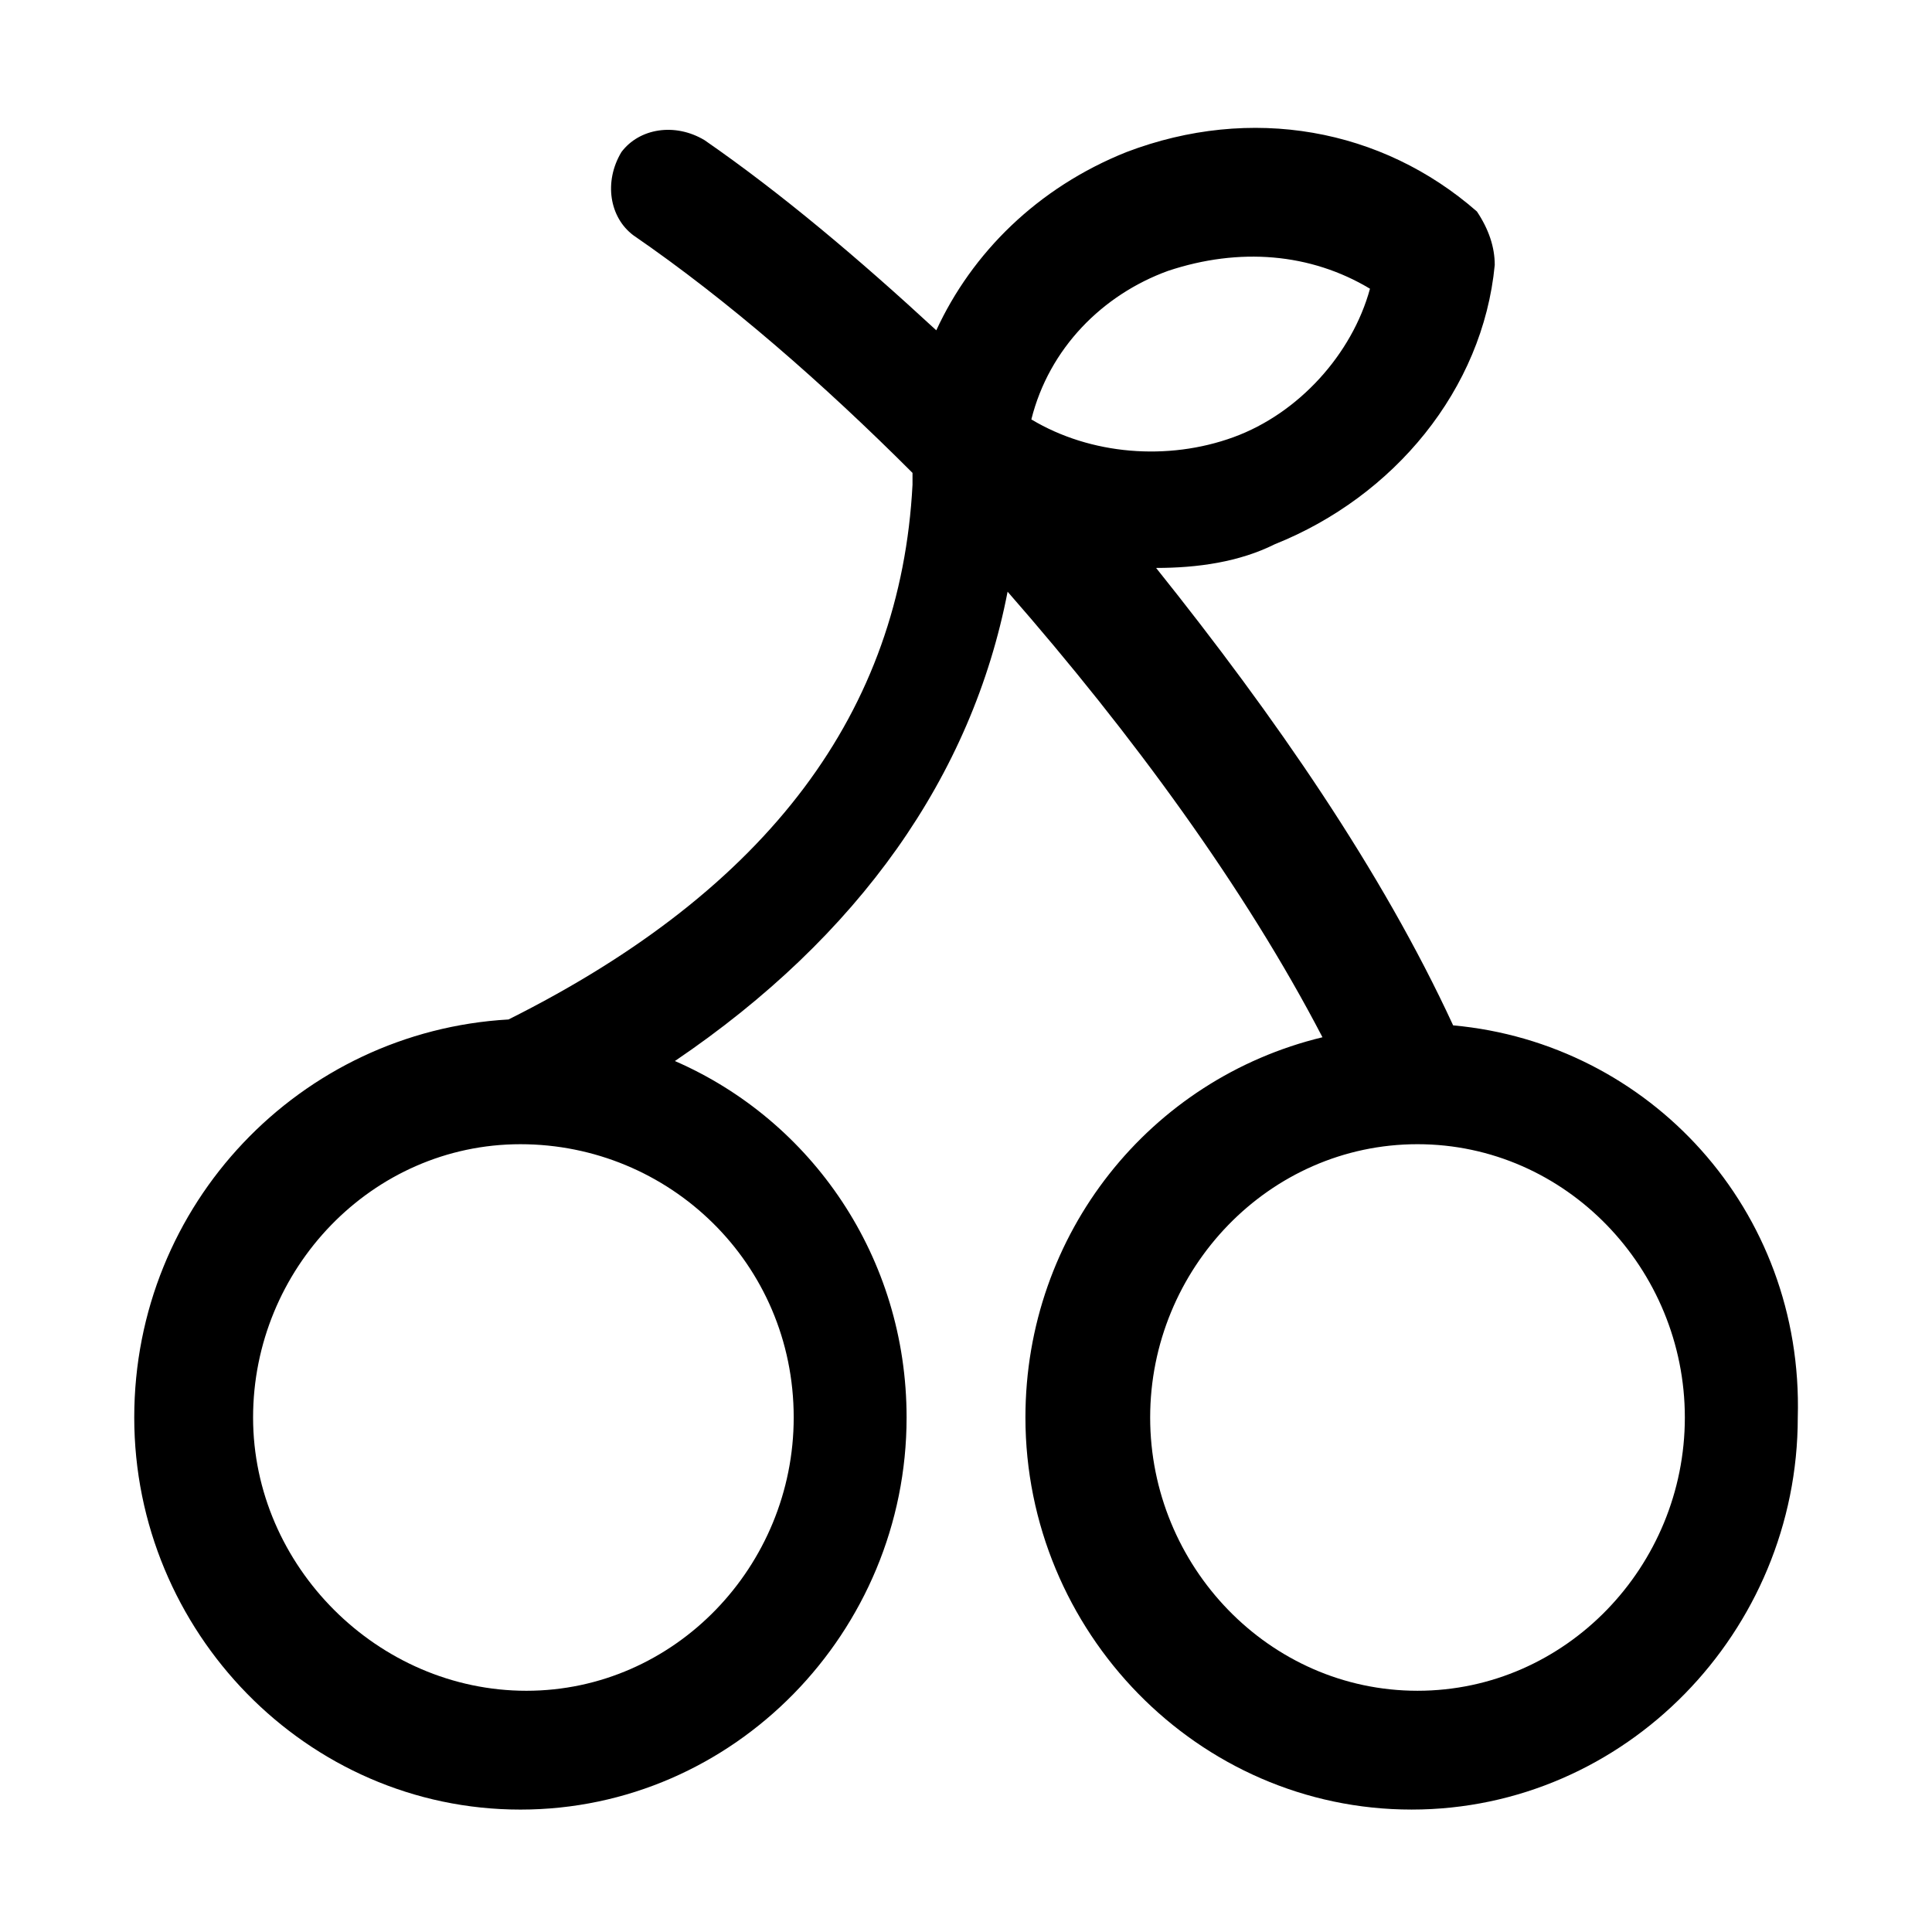 <?xml version="1.0" encoding="UTF-8"?>
<!-- Uploaded to: SVG Repo, www.svgrepo.com, Generator: SVG Repo Mixer Tools -->
<svg fill="#000000" width="800px" height="800px" version="1.1" viewBox="144 144 512 512" xmlns="http://www.w3.org/2000/svg">
 <path d="m529.1 415.74c-18.895-40.934-47.23-81.867-78.719-121.23 11.02 0 22.043-1.574 31.488-6.297 31.488-12.594 55.105-40.934 58.254-73.996 0-4.723-1.574-9.445-4.723-14.168-25.191-22.043-59.828-28.34-92.891-15.742-23.617 9.445-40.934 26.766-50.383 47.23-20.469-18.895-40.934-36.211-61.402-50.383-7.871-4.723-17.32-3.148-22.043 3.148-4.723 7.871-3.148 17.32 3.148 22.043 25.191 17.32 50.383 39.359 73.996 62.977v3.148c-3.148 59.828-37.785 107.06-107.06 141.7-55.105 3.148-99.188 48.809-99.188 105.48 0 56.68 45.656 103.91 102.34 103.91 56.68 0 102.34-47.23 102.34-103.91 0-42.508-25.191-78.719-61.402-94.465 48.805-33.062 78.719-75.57 88.168-124.38 33.062 37.785 62.977 78.719 83.445 118.08-45.656 11.02-78.719 51.957-78.719 100.76 0 56.68 45.656 103.91 102.34 103.91 56.68 0 102.34-47.23 102.34-103.91 1.57-55.102-39.363-99.188-91.316-103.91zm-174.76 103.91c0 39.359-31.488 72.422-70.848 72.422-39.359 0-72.422-33.062-72.422-72.422s31.488-72.422 70.848-72.422 72.422 31.488 72.422 72.422zm99.188-303.86c18.895-6.297 37.785-4.723 53.531 4.723-4.723 17.32-18.895 33.062-36.211 39.359-17.32 6.297-37.785 4.723-53.531-4.723 4.723-18.891 18.895-33.062 36.211-39.359zm66.125 376.28c-39.359 0-70.848-33.062-70.848-72.422s31.488-72.422 70.848-72.422 70.848 33.062 70.848 72.422-31.488 72.422-70.848 72.422z"/>
</svg>